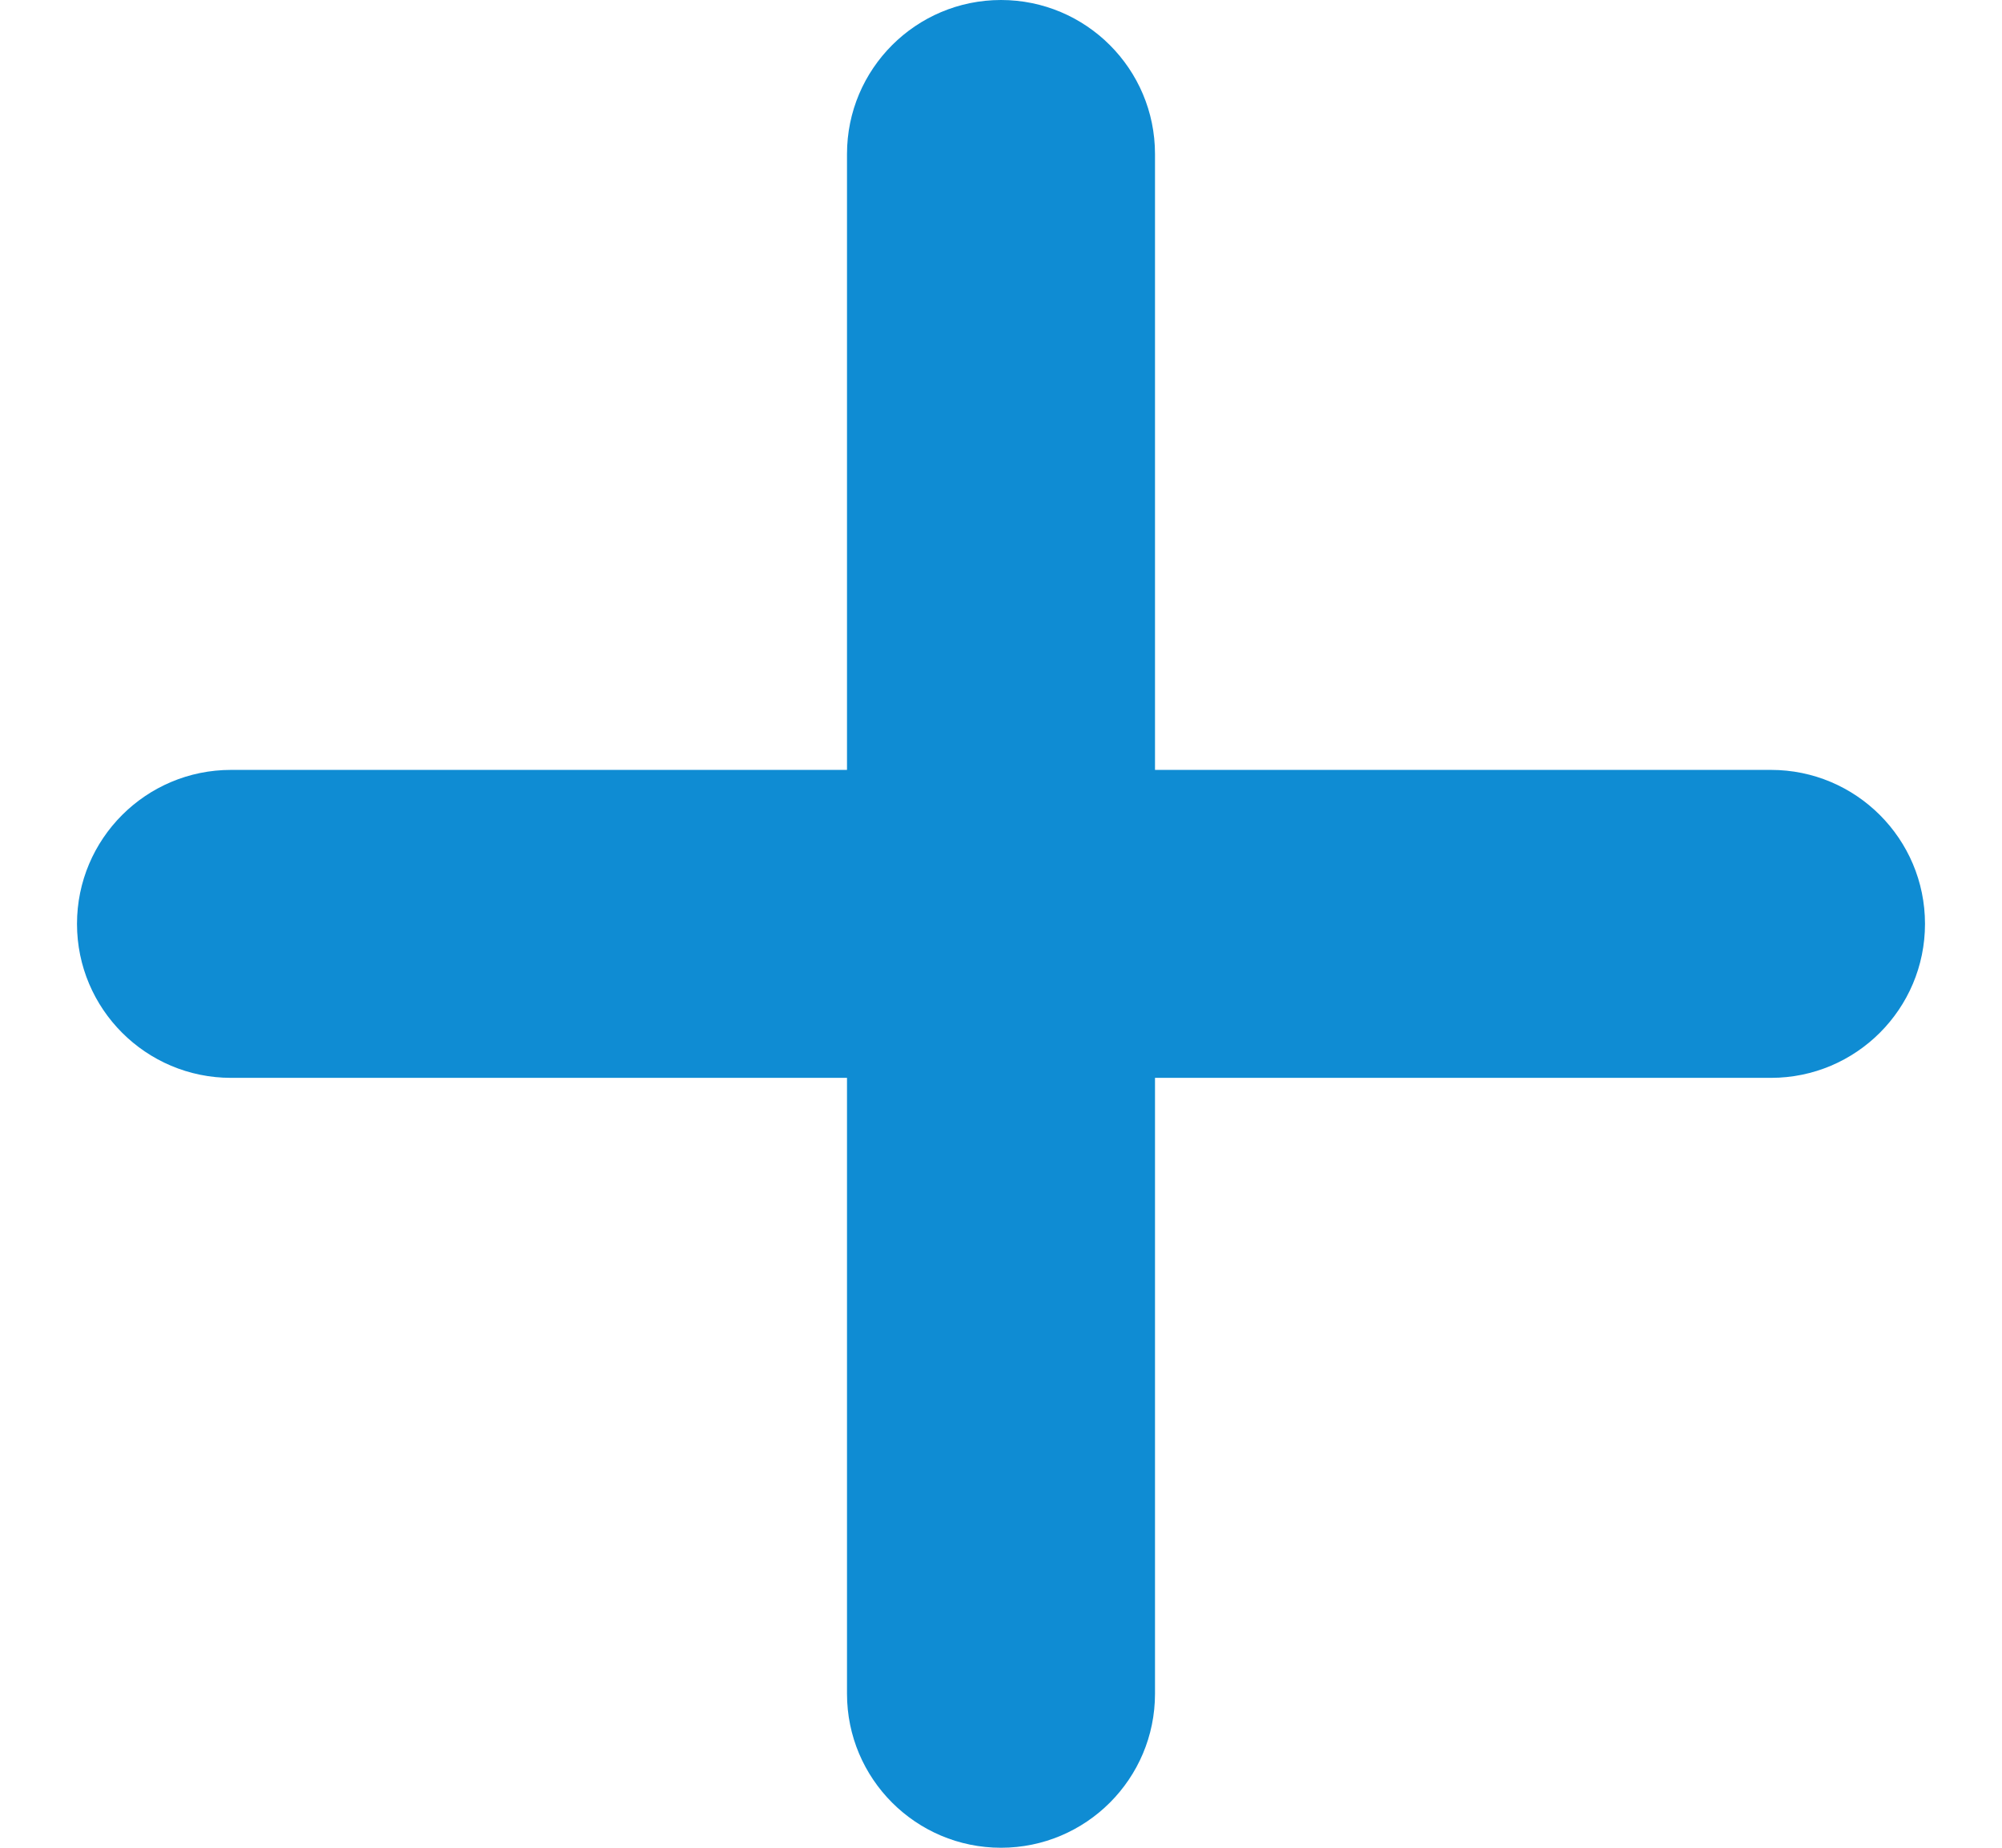 <svg width="13" height="12" viewBox="0 0 13 12" fill="none" xmlns="http://www.w3.org/2000/svg">
<path fill-rule="evenodd" clip-rule="evenodd" d="M6.5 0C7.052 0 7.5 0.448 7.5 1V5H11.5C12.052 5 12.5 5.448 12.5 6C12.5 6.552 12.052 7 11.5 7H7.5V11C7.5 11.552 7.052 12 6.5 12C5.948 12 5.5 11.552 5.5 11V7H1.5C0.948 7 0.5 6.552 0.5 6C0.5 5.448 0.948 5 1.5 5H5.5V1C5.5 0.448 5.948 0 6.5 0Z" fill="#0F8CD3"/>
</svg>
